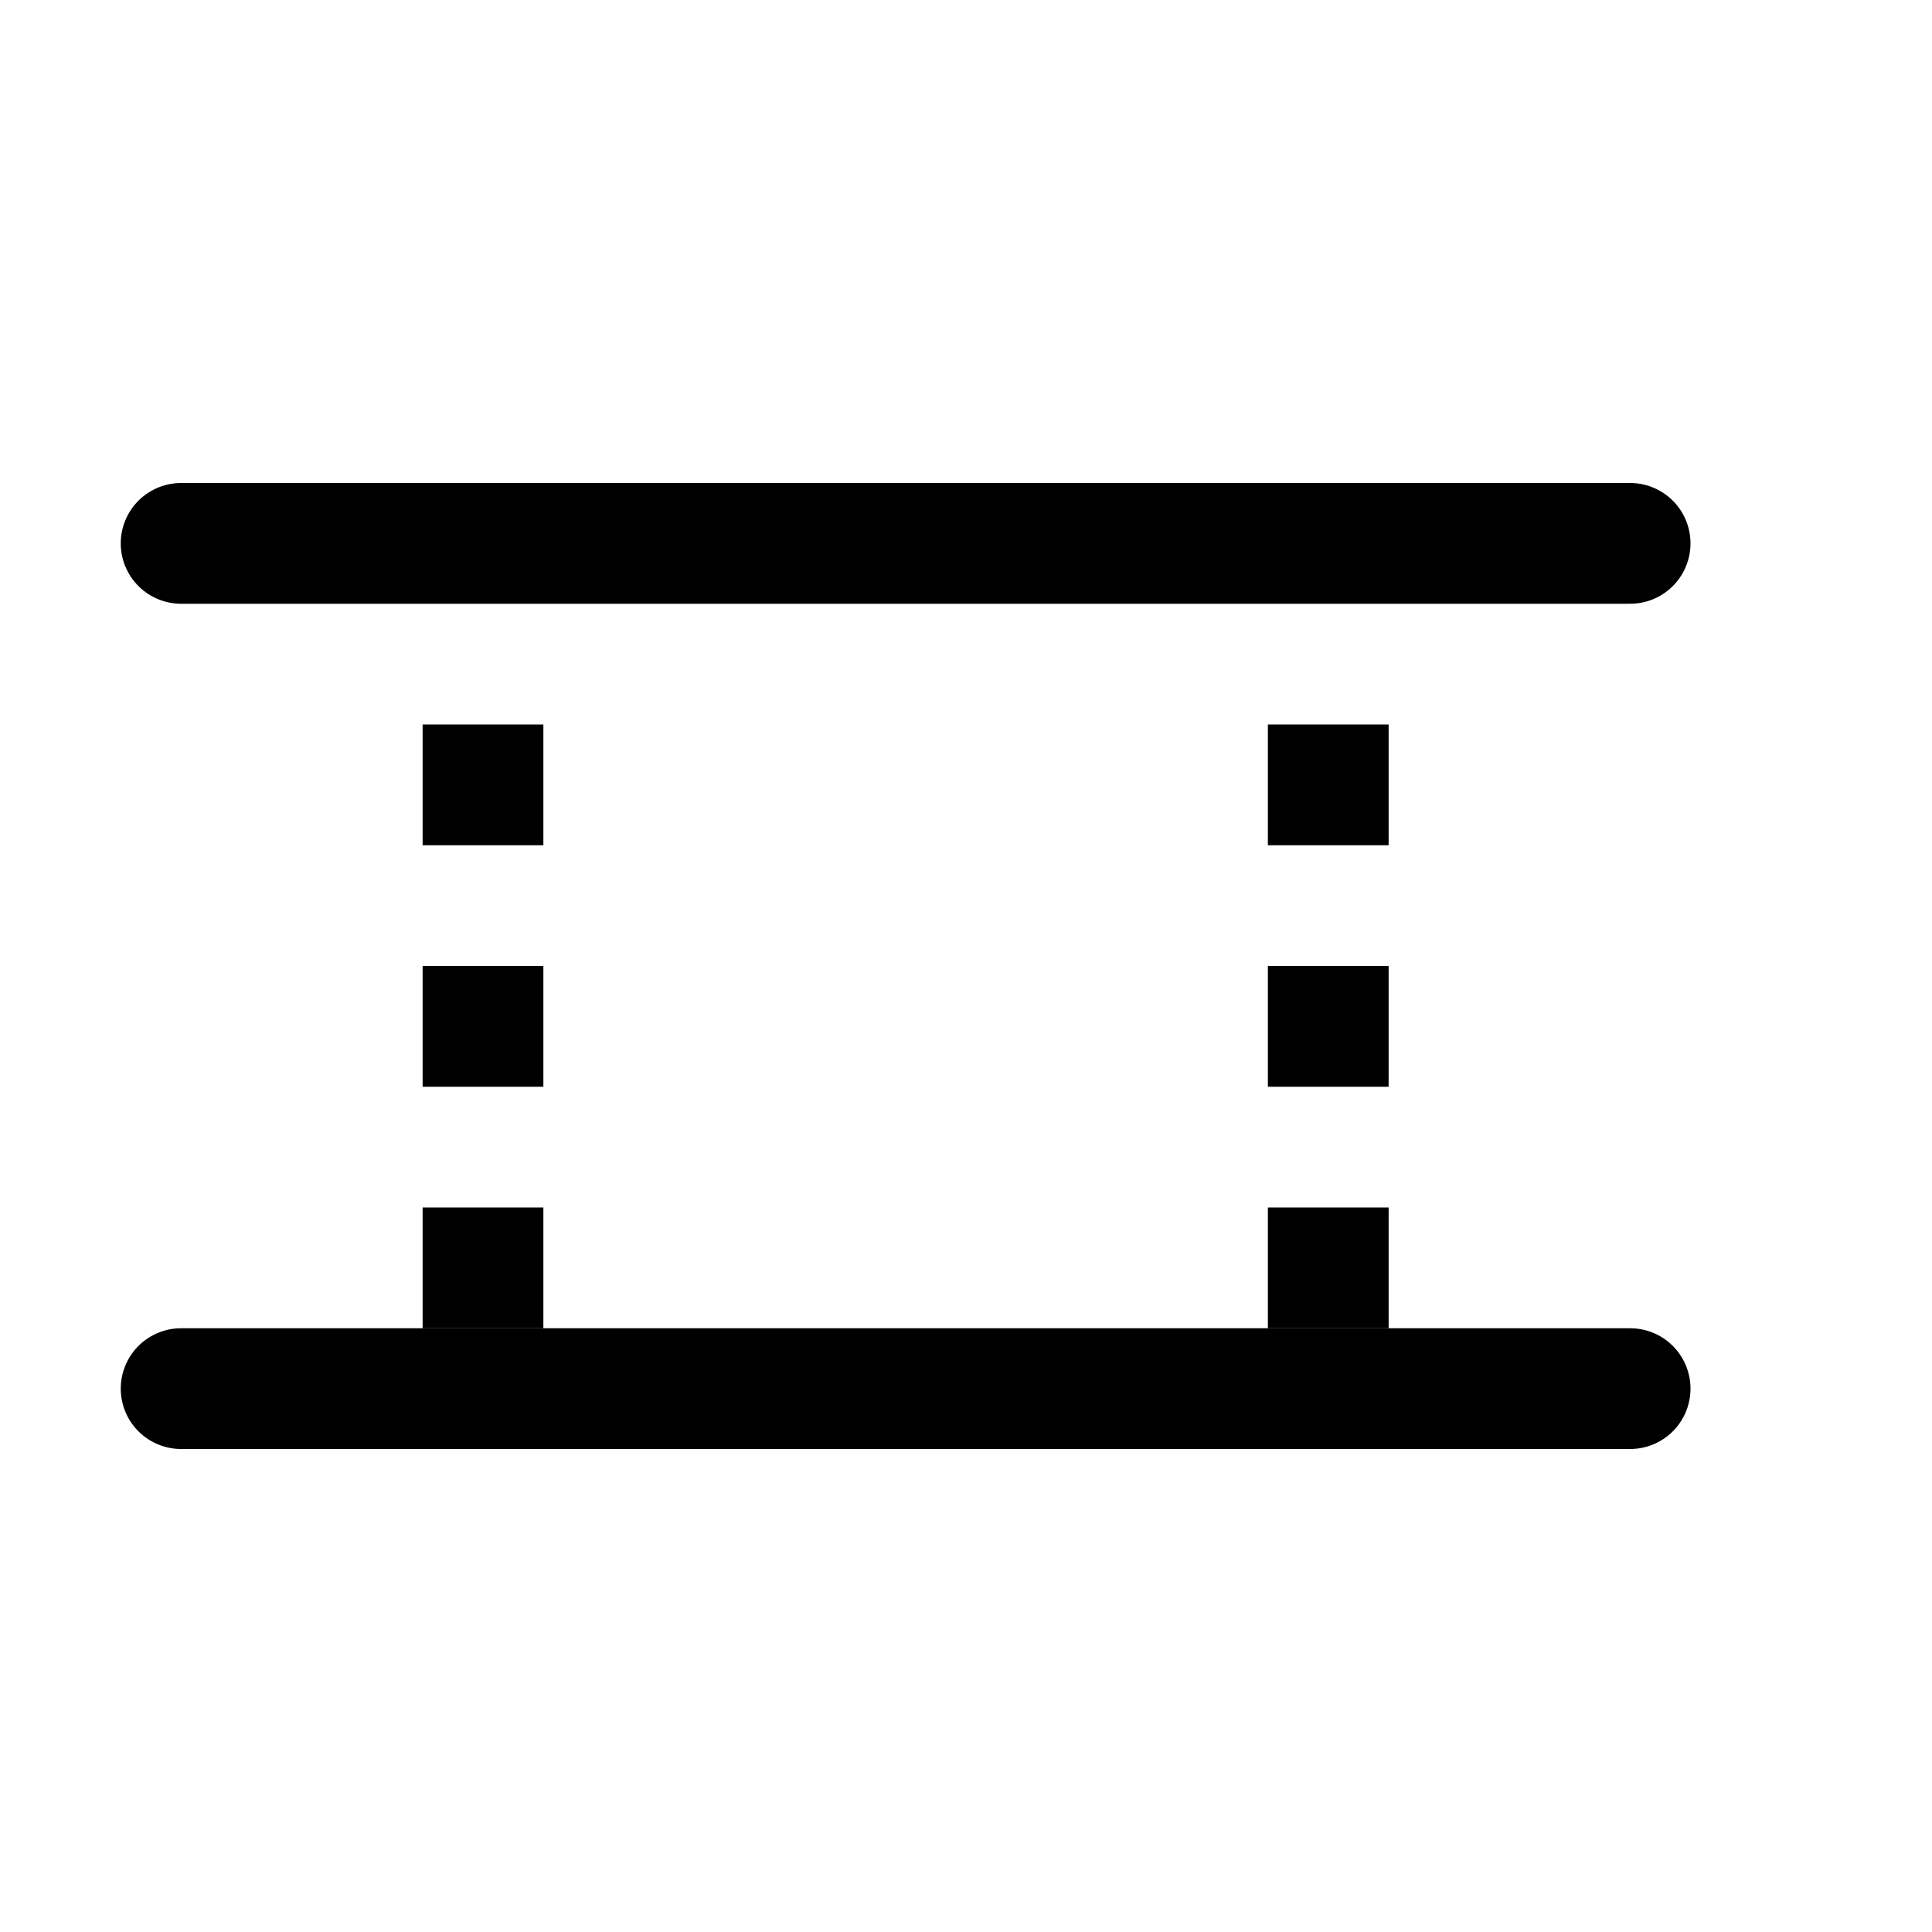<svg width="16" height="16" viewBox="0 0 16 16" fill="none" xmlns="http://www.w3.org/2000/svg">
<path d="M1.5 4.5H13.5M1.5 11.5H13.5" stroke="black" stroke-linecap="round" stroke-linejoin="round"/>
<path d="M4 11V10.5V10" stroke="black"/>
<path d="M4 9V8.5V8" stroke="black"/>
<path d="M4 7V6.5V6" stroke="black"/>
<path d="M11 11V10" stroke="black"/>
<path d="M11 9V8" stroke="black"/>
<path d="M11 7V6" stroke="black"/>
</svg>
